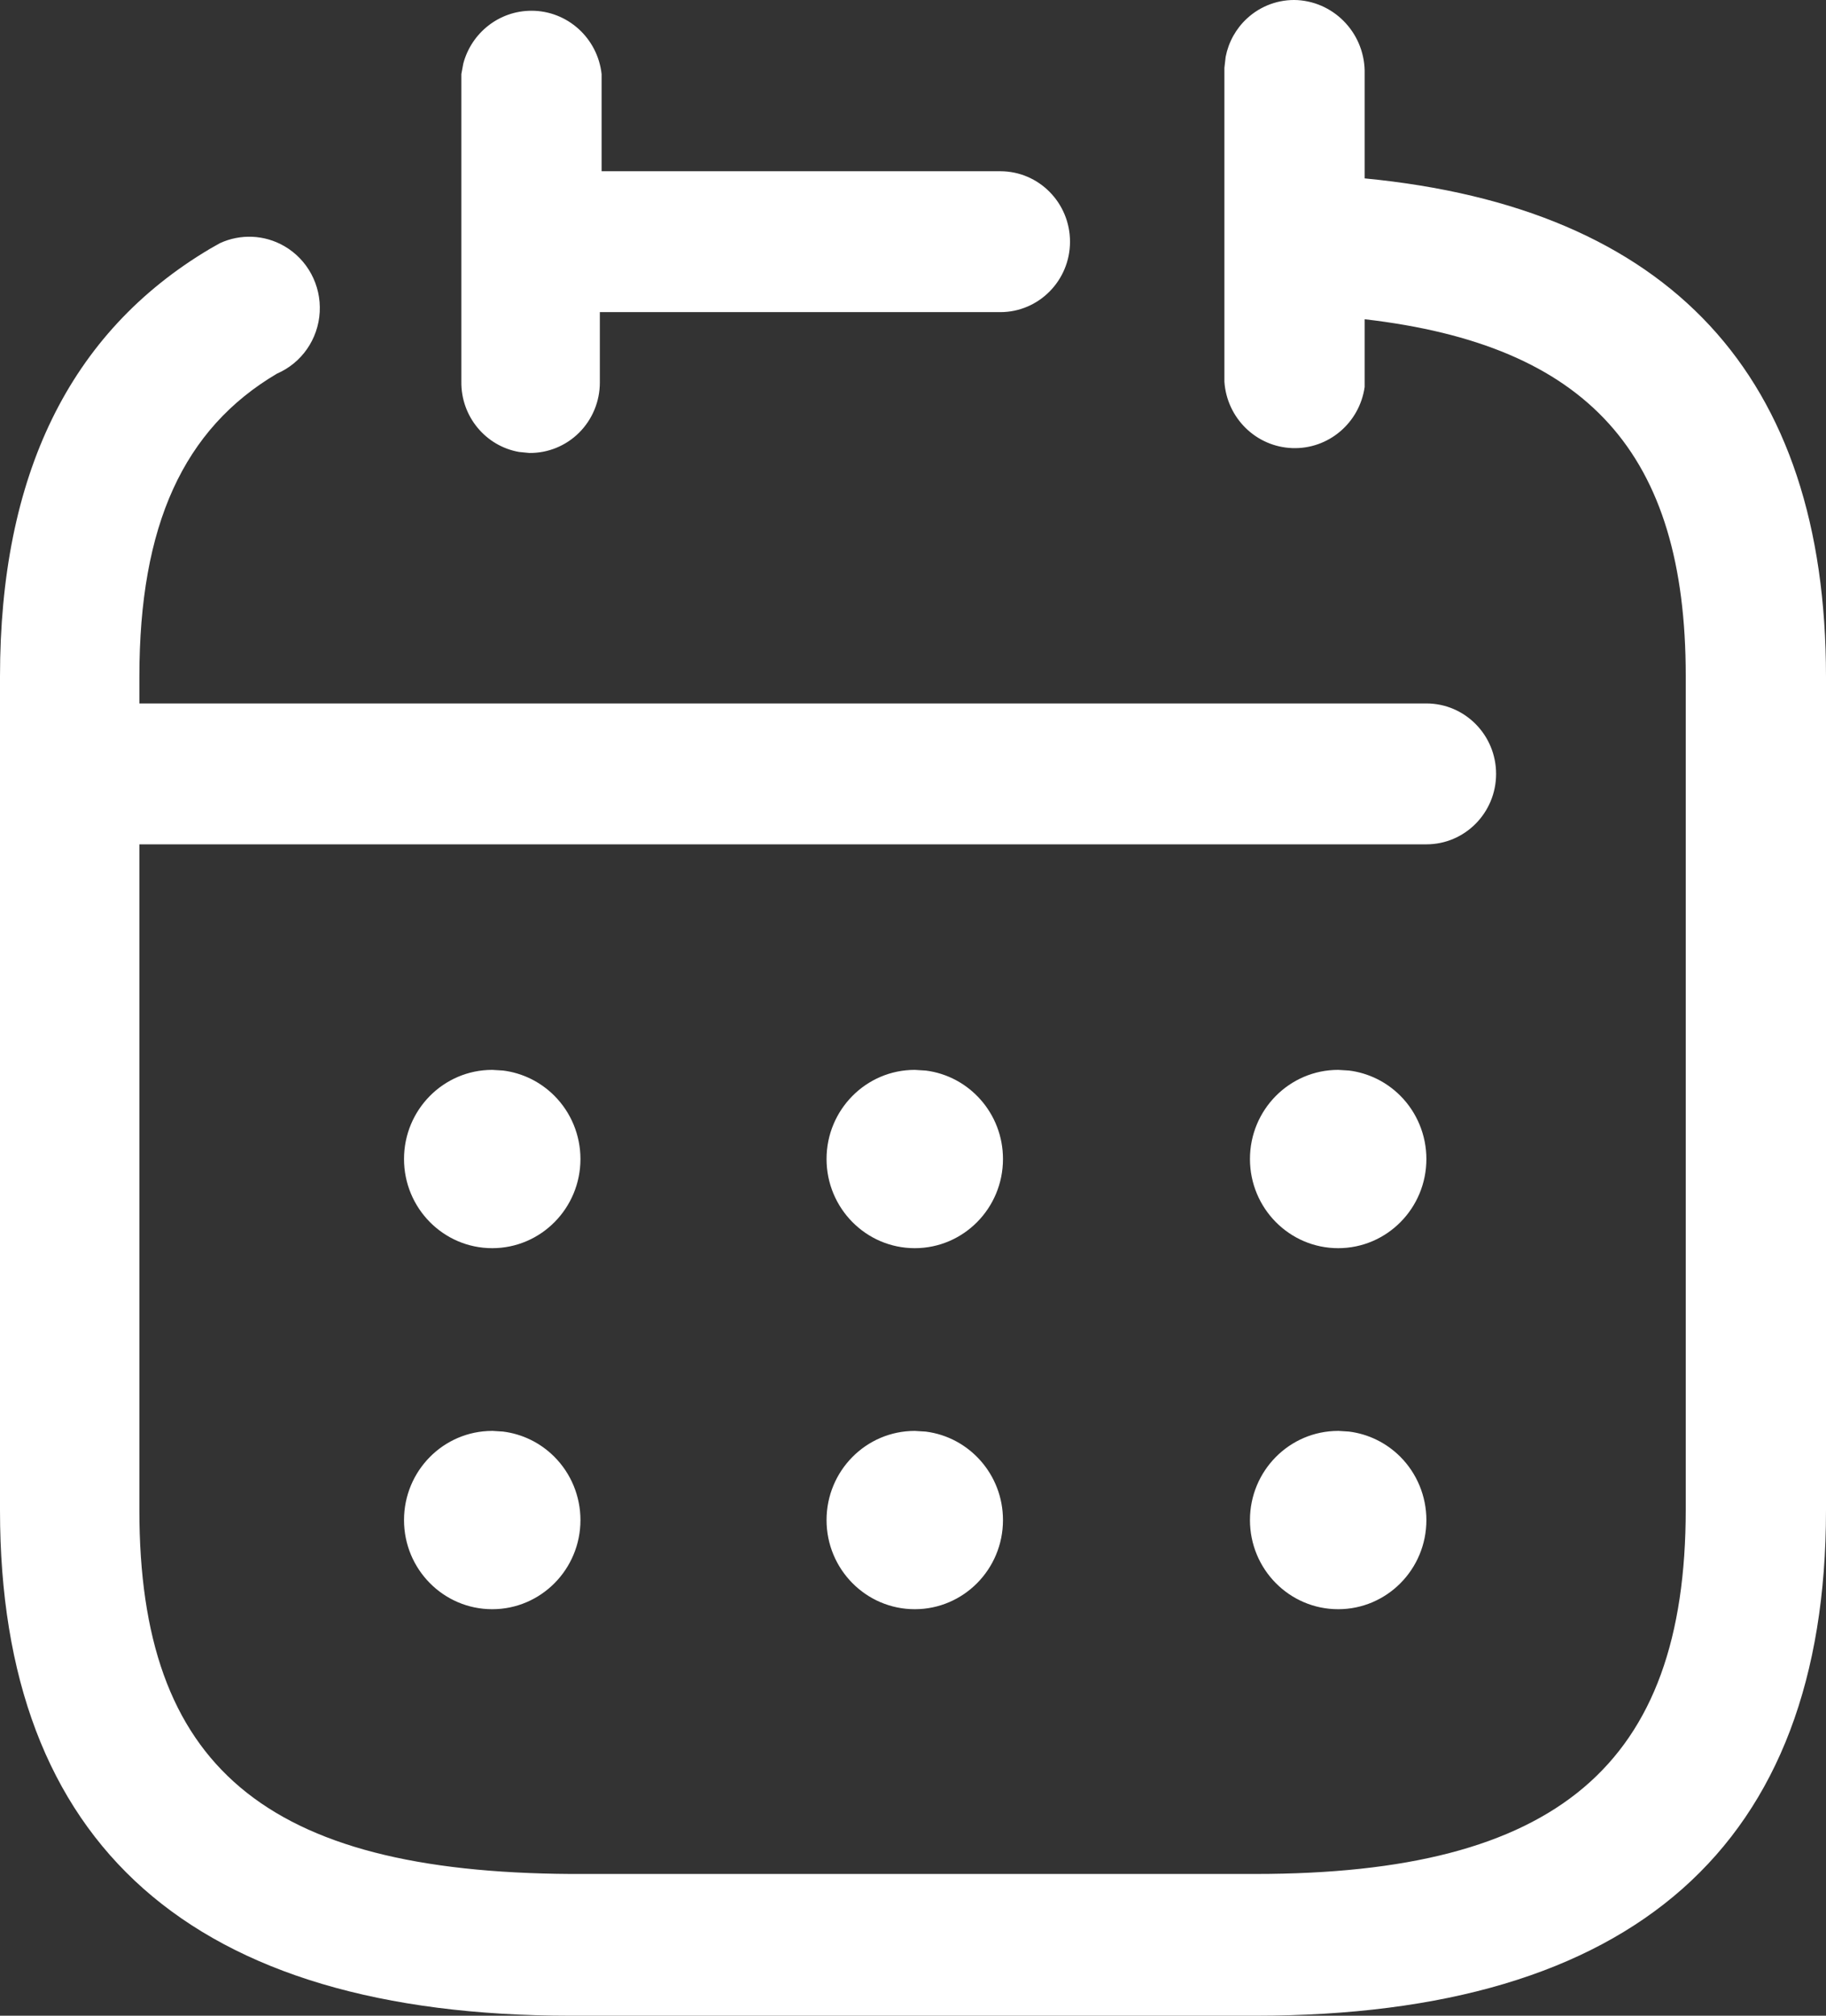 <svg width="58" height="64" viewBox="0 0 58 64" fill="none" xmlns="http://www.w3.org/2000/svg">
<rect x="0" y="0" width="58" height="64" fill="#333333" stroke="none"/>
<path d="M41.216 0.003C42.437 0.079 43.378 1.118 43.346 2.352V5.664C53.041 6.598 58 11.919 58 21.486V47.951C58 58.594 51.892 64 39.871 64H18.128C6.108 64 0 58.594 0 47.951V21.486C0 15.118 2.186 10.561 6.669 7.9L6.983 7.722C7.633 7.421 8.395 7.448 9.029 7.814C9.768 8.24 10.204 9.052 10.155 9.91C10.107 10.769 9.581 11.525 8.798 11.863C5.828 13.617 4.427 16.674 4.427 21.486V22.335H45.307C46.53 22.335 47.521 23.337 47.521 24.572C47.521 25.806 46.53 26.808 45.307 26.808H4.427V47.951C4.427 56.075 8.406 59.443 18.128 59.499H39.871C49.454 59.499 53.545 56.046 53.545 47.923V21.458C53.545 14.382 50.435 10.957 43.346 10.136V12.287C43.182 13.434 42.189 14.271 41.043 14.227C39.897 14.184 38.968 13.273 38.891 12.117V2.154L38.932 1.8C39.023 1.336 39.258 0.91 39.608 0.587C40.045 0.183 40.624 -0.028 41.216 0.003ZM42.491 45.43L42.848 45.453C43.46 45.529 44.034 45.808 44.477 46.251C45.008 46.783 45.307 47.507 45.307 48.263C45.307 49.826 44.053 51.093 42.505 51.093C40.958 51.093 39.703 49.826 39.703 48.263C39.703 46.699 40.958 45.432 42.505 45.432L42.491 45.43ZM29.056 45.432L29.407 45.454C30.789 45.629 31.858 46.82 31.858 48.263C31.858 49.826 30.604 51.093 29.056 51.093C27.509 51.093 26.254 49.826 26.254 48.263C26.254 46.699 27.509 45.432 29.056 45.432ZM15.621 45.43L15.978 45.453C16.59 45.529 17.163 45.808 17.606 46.251C18.138 46.783 18.437 47.507 18.437 48.263C18.437 49.826 17.182 51.093 15.635 51.093C14.087 51.093 12.833 49.826 12.833 48.263C12.833 46.699 14.087 45.432 15.635 45.432L15.621 45.43ZM42.491 33.968L42.848 33.99C43.46 34.066 44.034 34.345 44.477 34.788C45.008 35.319 45.307 36.044 45.307 36.799C45.307 38.362 44.053 39.63 42.505 39.63C40.958 39.63 39.703 38.362 39.703 36.799C39.703 35.236 40.958 33.969 42.505 33.969L42.491 33.968ZM29.056 33.969L29.407 33.991C30.789 34.165 31.858 35.356 31.858 36.799C31.858 38.362 30.604 39.63 29.056 39.63C27.509 39.63 26.254 38.362 26.254 36.799C26.254 35.236 27.509 33.969 29.056 33.969ZM15.621 33.968L15.978 33.99C16.59 34.066 17.163 34.345 17.606 34.788C18.138 35.319 18.437 36.044 18.437 36.799C18.437 38.362 17.182 39.63 15.635 39.63C14.087 39.63 12.833 38.362 12.833 36.799C12.833 35.236 14.087 33.969 15.635 33.969L15.621 33.968ZM16.882 0.341C18.023 0.341 18.982 1.207 19.109 2.352V5.437H31.774C32.996 5.437 33.987 6.439 33.987 7.674C33.987 8.908 32.996 9.91 31.774 9.91H19.053V12.146C19.053 12.744 18.816 13.317 18.395 13.737C17.974 14.157 17.404 14.389 16.812 14.382L16.488 14.35C15.433 14.166 14.64 13.23 14.654 12.117V2.352L14.716 2.018C14.975 1.042 15.855 0.341 16.882 0.341Z" fill="white"/>
</svg>
